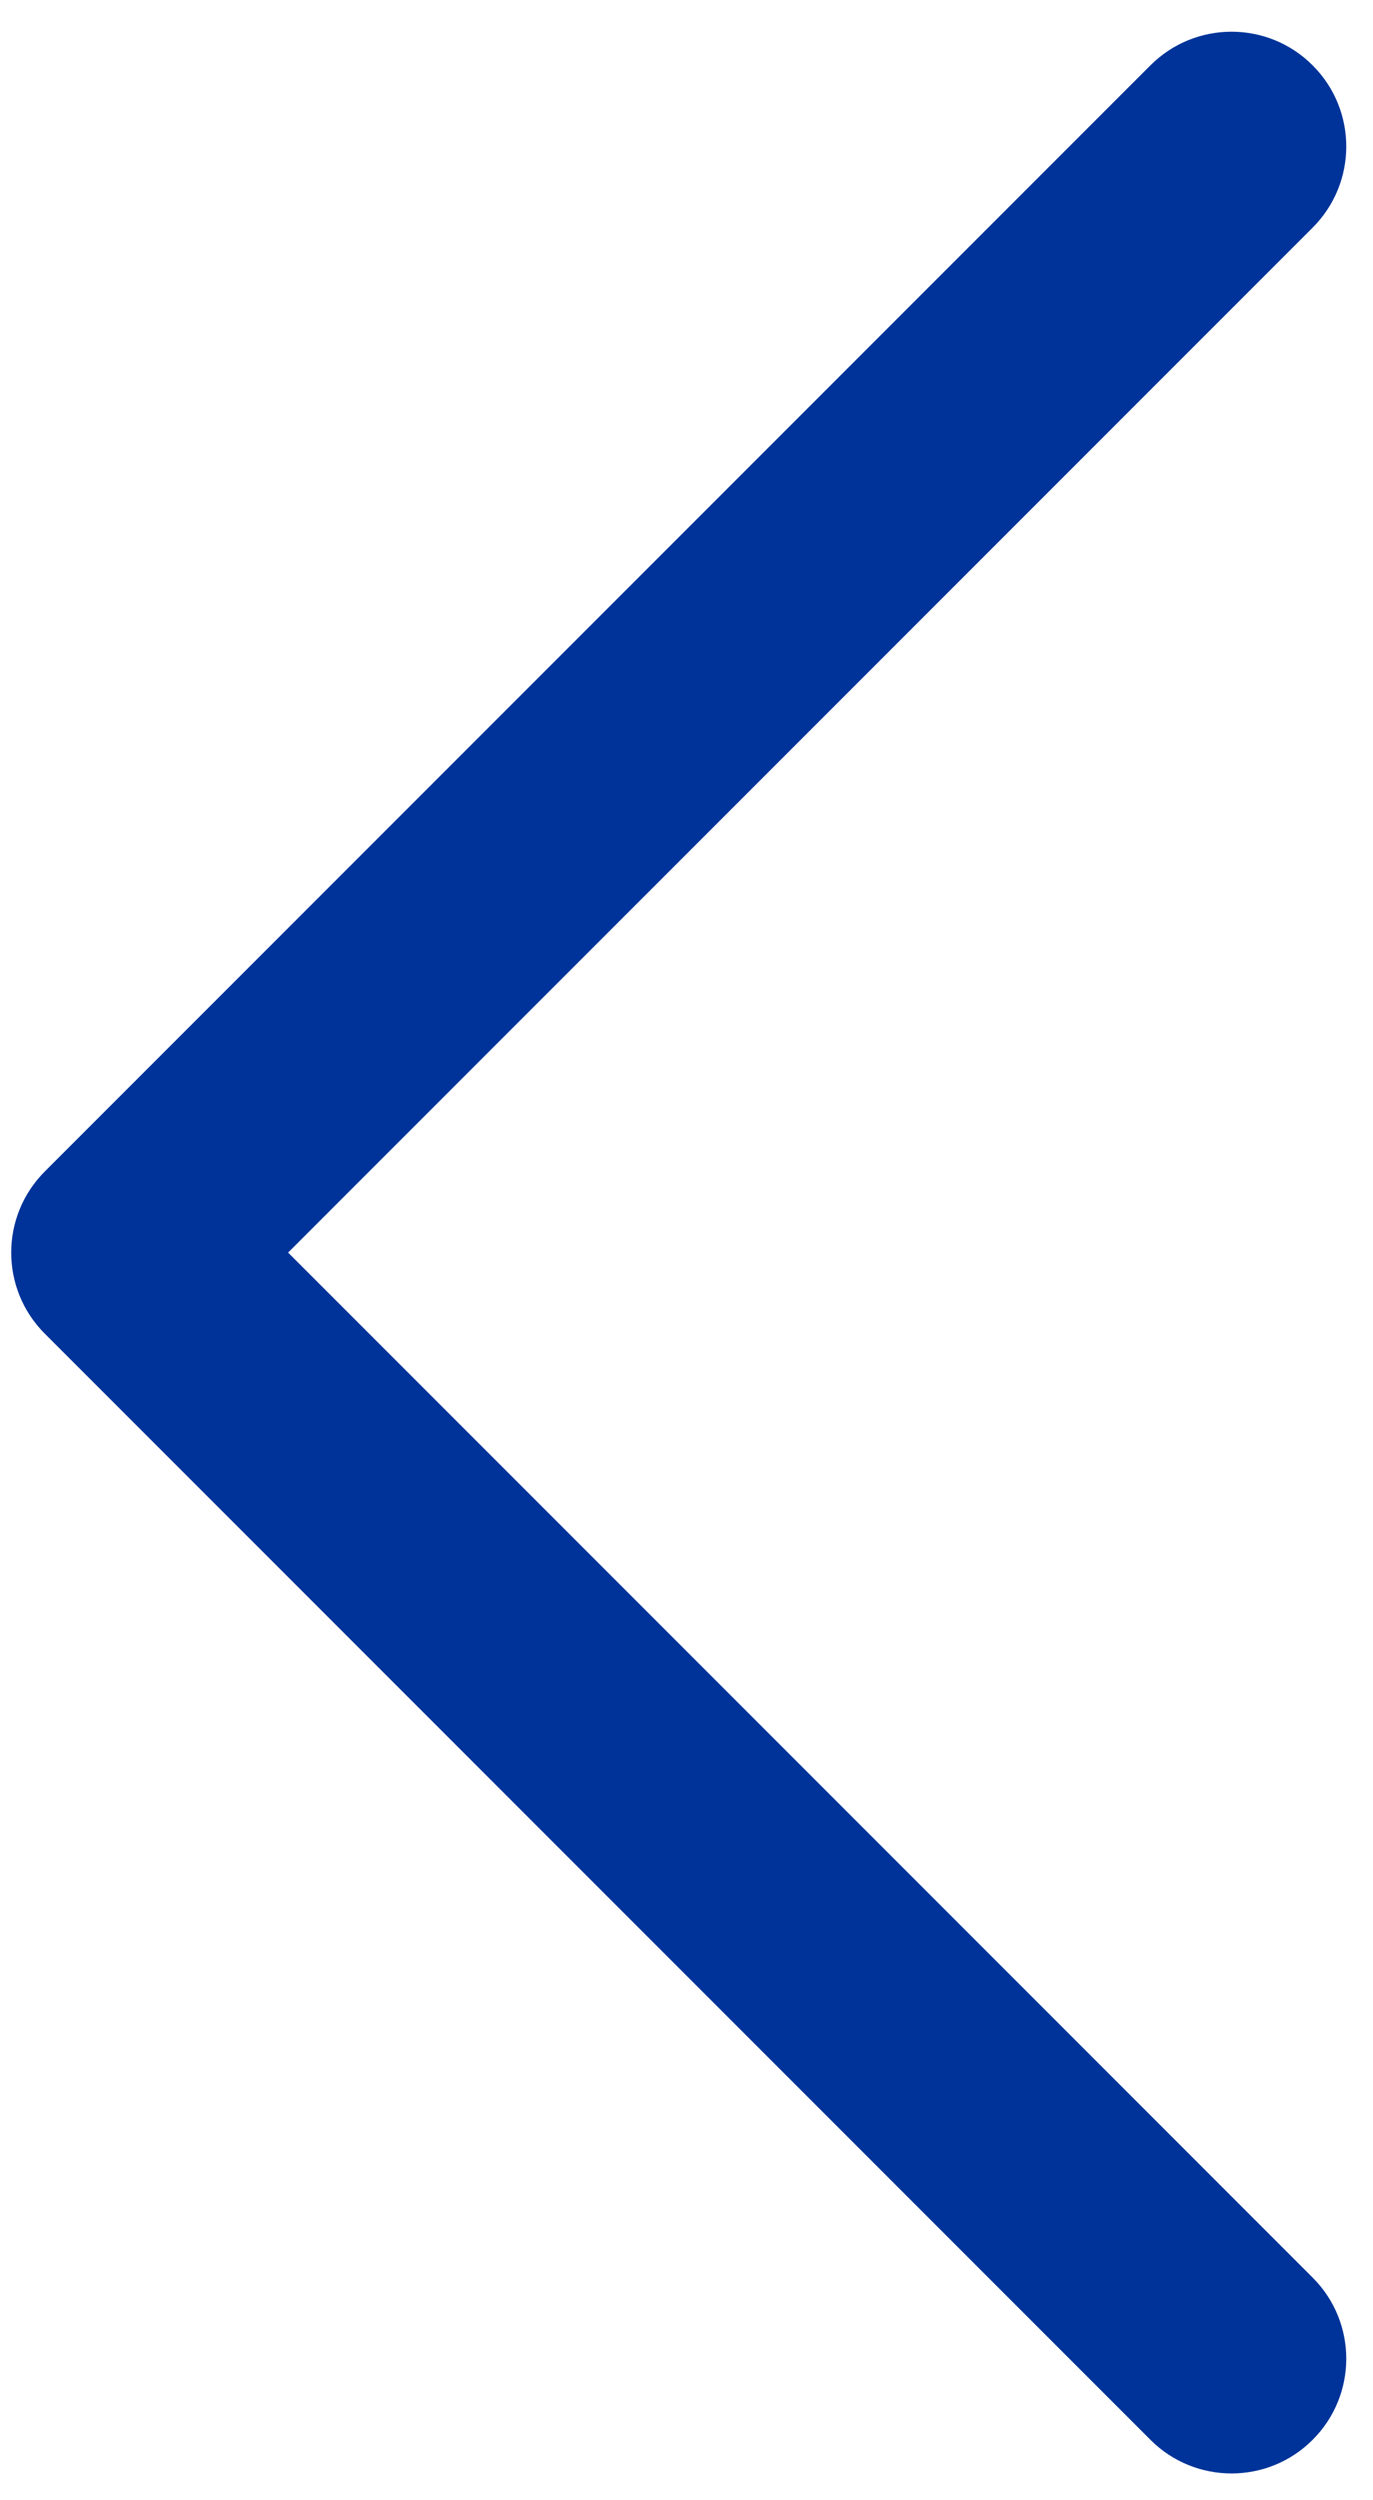 <?xml version="1.0" encoding="UTF-8"?> <svg xmlns="http://www.w3.org/2000/svg" xmlns:xlink="http://www.w3.org/1999/xlink" width="111" zoomAndPan="magnify" viewBox="0 0 83.25 151.5" height="202" preserveAspectRatio="xMidYMid meet" version="1.2"><defs><clipPath id="190240f572"><path d="M 0 1.914 L 82 1.914 L 82 150 L 0 150 Z M 0 1.914 "></path></clipPath></defs><g id="271e3f0ffe"><g clip-rule="nonzero" clip-path="url(#190240f572)"><path style=" stroke:none;fill-rule:nonzero;fill:#003399;fill-opacity:1;" d="M 2.719 80.832 L 69.754 147.867 C 72.469 150.586 76.875 150.586 79.59 147.867 C 82.309 145.152 82.309 140.75 79.59 138.035 L 17.469 75.914 L 79.59 13.797 C 82.309 11.078 82.309 6.676 79.59 3.961 C 78.234 2.602 76.453 1.922 74.672 1.922 C 72.895 1.922 71.113 2.602 69.754 3.961 L 2.719 70.996 C 0 73.715 0 78.117 2.719 80.832 "></path></g></g></svg> 
